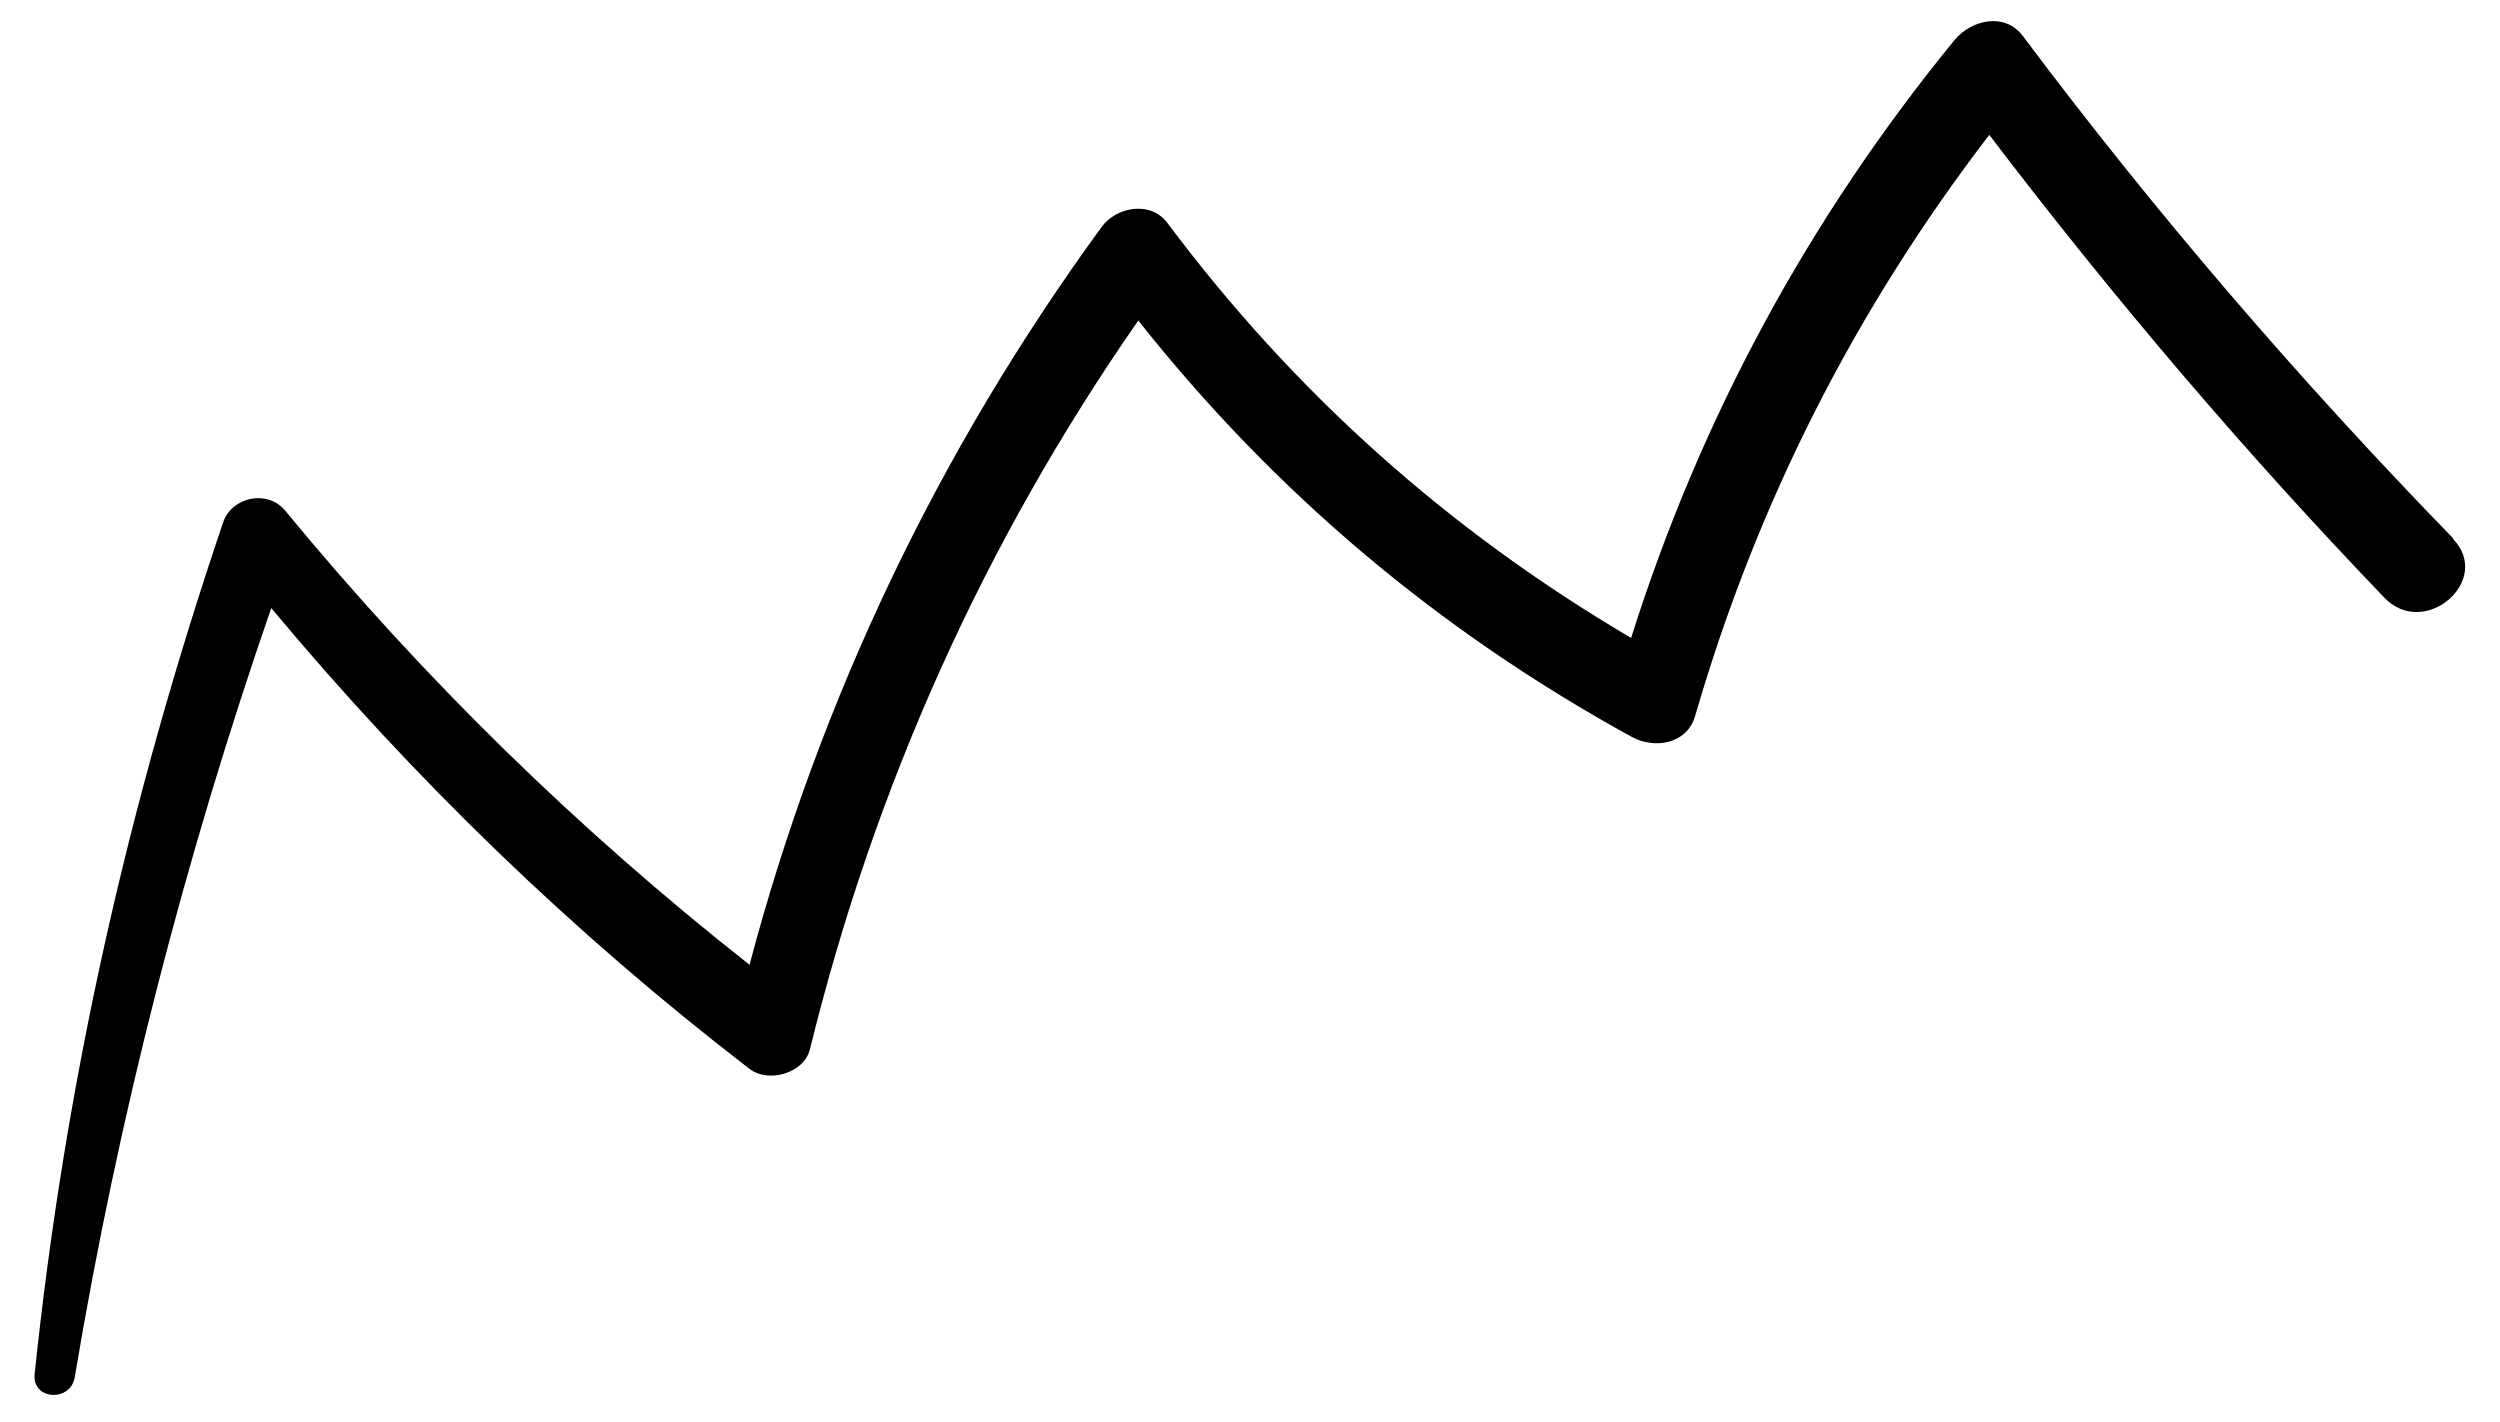 <?xml version="1.0" encoding="UTF-8"?> <svg xmlns="http://www.w3.org/2000/svg" width="58" height="33" viewBox="0 0 58 33" fill="none"><g clip-path="url(#clip0_3665_1300)"><path d="M56.91 12.486C53.33 8.804 50.002 4.936 46.928 0.832C46.506 0.275 45.729 0.461 45.341 0.934C41.946 5.088 39.447 9.716 37.842 14.8C33.62 12.317 30.039 9.125 27.084 5.173C26.695 4.649 25.901 4.801 25.564 5.257C21.78 10.442 19.027 16.201 17.389 22.383C13.42 19.259 9.84 15.762 6.614 11.844C6.208 11.354 5.381 11.523 5.178 12.114C2.983 18.6 1.513 25.085 0.804 31.875C0.736 32.483 1.631 32.533 1.733 31.959C2.746 25.896 4.283 19.917 6.293 14.107C9.603 18.076 13.285 21.64 17.389 24.798C17.828 25.136 18.656 24.899 18.791 24.342C20.294 18.228 22.828 12.587 26.408 7.436C29.566 11.422 33.366 14.631 37.859 17.097C38.383 17.384 39.142 17.265 39.328 16.607C40.764 11.658 43.044 7.183 46.151 3.129C49.006 6.879 52.046 10.459 55.322 13.871C56.251 14.834 57.839 13.465 56.91 12.503V12.486Z" fill="black"></path></g><defs><clipPath id="clip0_3665_1300"><rect width="56.393" height="31.87" fill="white" transform="translate(0.804 0.494)"></rect></clipPath></defs></svg> 